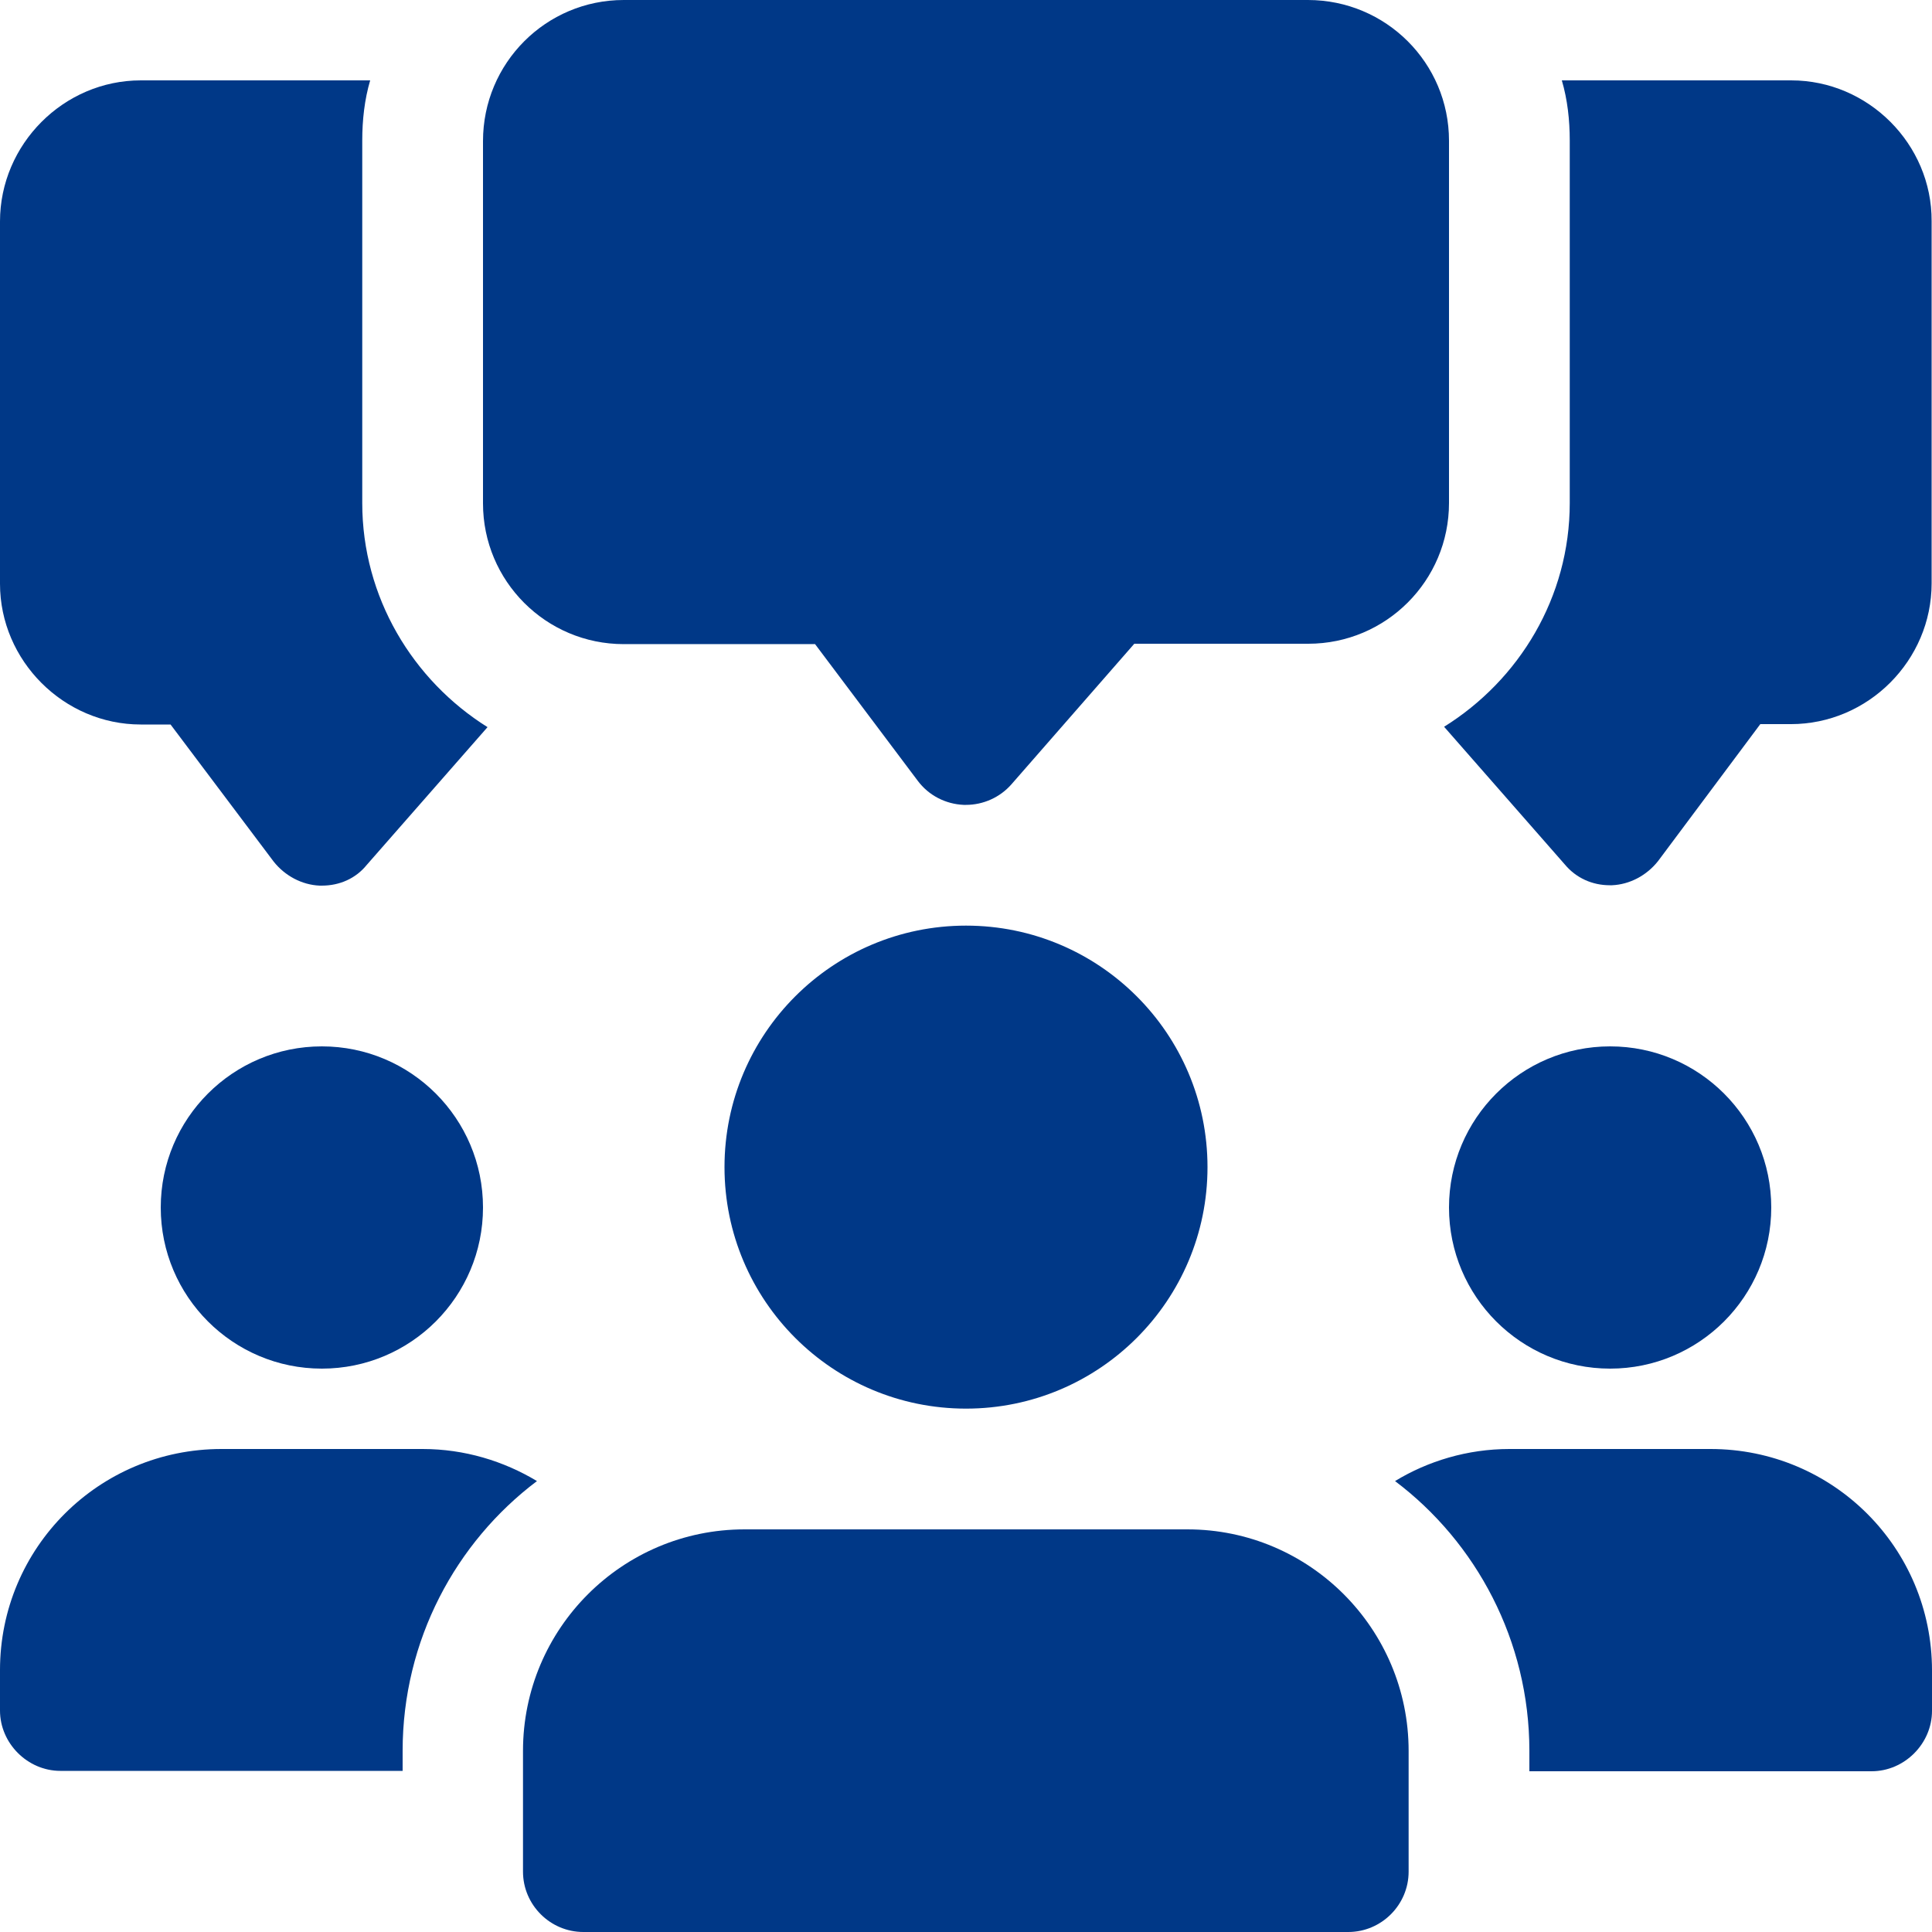 <?xml version="1.0" encoding="utf-8"?>
<!-- Generator: Adobe Illustrator 22.0.1, SVG Export Plug-In . SVG Version: 6.00 Build 0)  -->
<svg version="1.1" id="bold" xmlns="http://www.w3.org/2000/svg" xmlns:xlink="http://www.w3.org/1999/xlink" x="0px" y="0px"
	 viewBox="0 0 512 512" style="enable-background:new 0 0 512 512;" xml:space="preserve">
<style type="text/css">
	.st0{fill:#003887;}
</style>
<path class="st0" d="M96,133.3v-96c0-5.5,0.6-10.9,2.1-16H37.3C16.9,21.3,0,38.2,0,58.7v96C0,175.1,16.9,192,37.3,192h7.9l27.3,36.3
	c3,3.8,7.5,6.2,12.2,6.4h0.6c4.7,0,9-1.9,11.9-5.5l32-36.5C109.4,180.3,96,158.3,96,133.3z"/>
<path class="st0" d="M474.7,21.3h-60.8c1.5,5.1,2.1,10.5,2.1,16v96c0,25-13.4,46.9-33.3,59.3l32,36.5c3,3.6,7.3,5.5,11.9,5.5h0.6
	c4.7-0.2,9.2-2.6,12.2-6.4l27.1-36.3h8.1c20.5,0,37.3-16.9,37.3-37.3v-96C512,38.2,495.1,21.3,474.7,21.3z"/>
<path class="st0" d="M256,213.3c-0.2,0-0.4,0-0.6,0c-4.8-0.2-9.3-2.5-12.2-6.4L216,170.7h-50.7c-20.6,0-37.3-16.7-37.3-37.3v-96
	C128,16.7,144.7,0,165.3,0h181.3C367.3,0,384,16.7,384,37.3v96c0,20.6-16.7,37.3-37.3,37.3h-46.1L268,207.9
	C265,211.3,260.6,213.3,256,213.3L256,213.3z"/>
<circle class="st0" cx="85.3" cy="320" r="42.7"/>
<path class="st0" d="M142.3,392.5c-21.5,16.2-35.6,42.2-35.6,71.5v5.3H16c-8.7,0-16-7.3-16-16v-10.7C0,410.2,26.2,384,58.7,384H112
	C123.1,384,133.5,387.2,142.3,392.5z"/>
<circle class="st0" cx="426.7" cy="320" r="42.7"/>
<path class="st0" d="M512,442.7v10.7c0,8.7-7.3,16-16,16h-90.7V464c0-29.2-14.1-55.3-35.6-71.5c8.7-5.3,19.2-8.5,30.3-8.5h53.3
	C485.8,384,512,410.2,512,442.7z"/>
<circle class="st0" cx="256" cy="309.3" r="64"/>
<path class="st0" d="M314.7,405.3H197.3c-32.4,0-58.7,26.3-58.7,58.7v32c0,8.8,7.2,16,16,16h202.7c8.8,0,16-7.2,16-16v-32
	C373.3,431.6,347,405.3,314.7,405.3z"/>
</svg>
